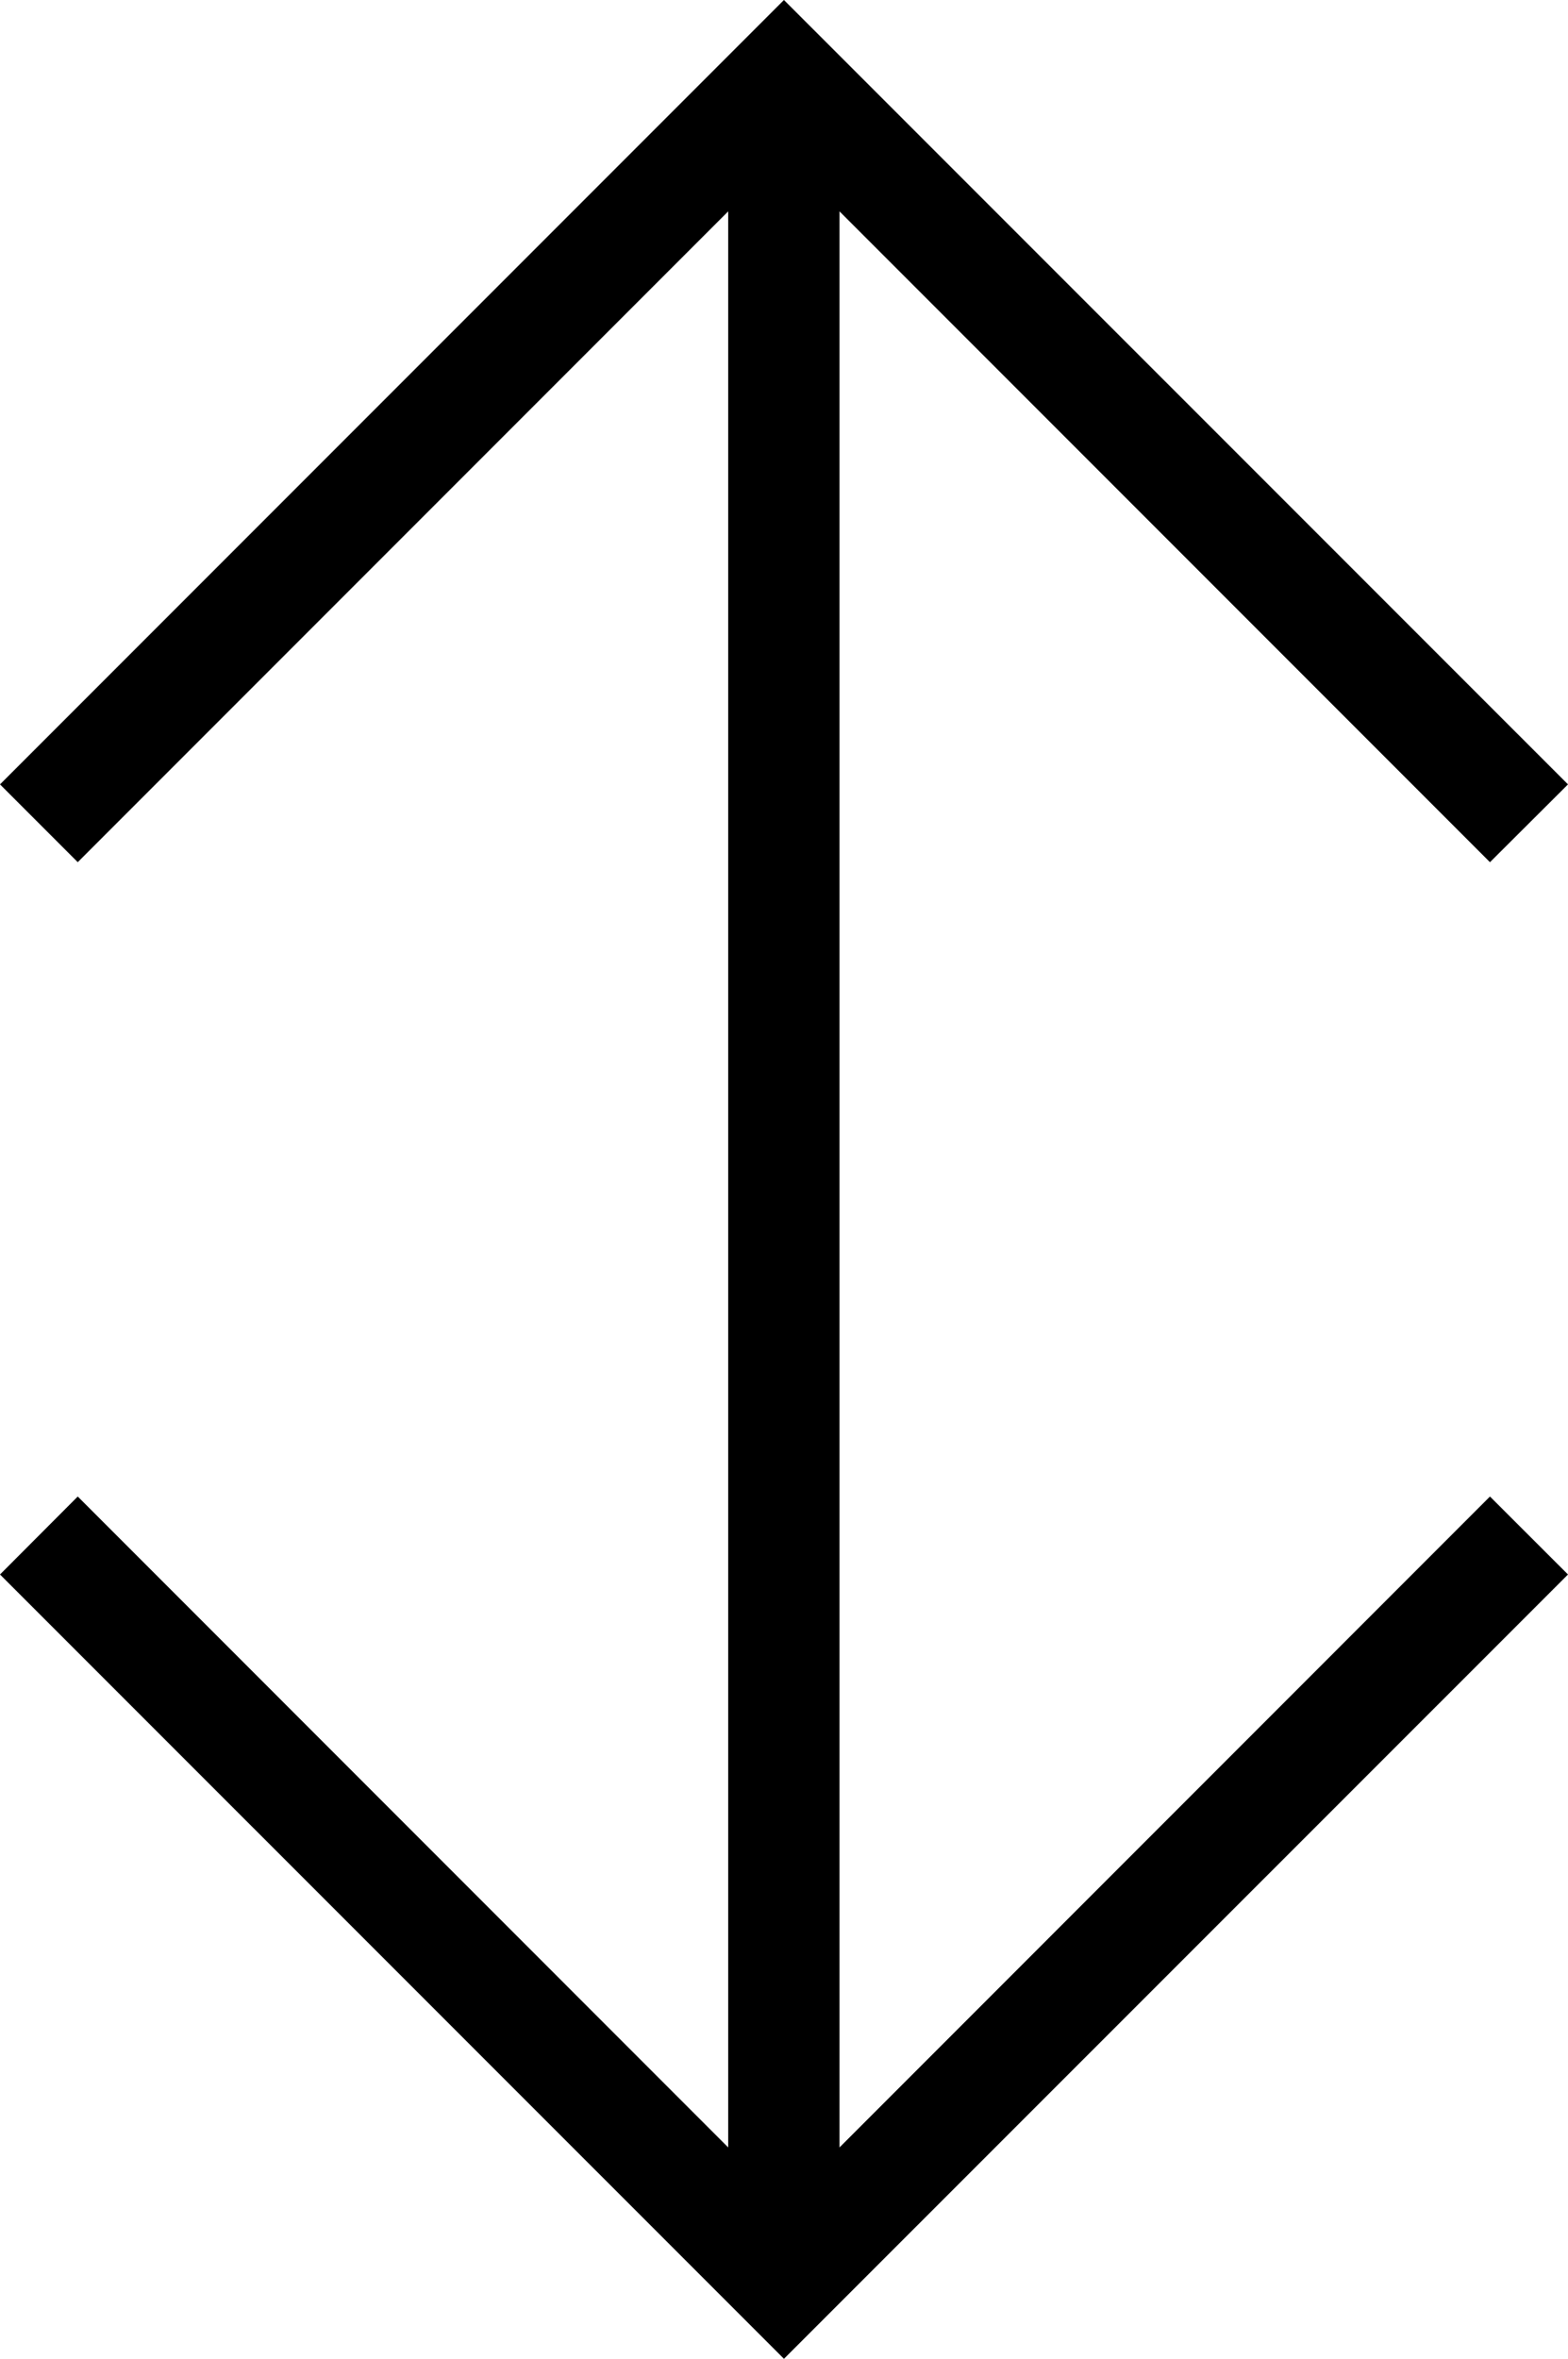 <?xml version="1.0" encoding="utf-8"?>
<!-- Generator: Adobe Illustrator 16.0.0, SVG Export Plug-In . SVG Version: 6.00 Build 0)  -->
<!DOCTYPE svg PUBLIC "-//W3C//DTD SVG 1.1//EN" "http://www.w3.org/Graphics/SVG/1.1/DTD/svg11.dtd">
<svg version="1.1" id="Layer_1" xmlns="http://www.w3.org/2000/svg" xmlns:xlink="http://www.w3.org/1999/xlink" x="0px" y="0px"
	 width="16.537px" height="24.863px" viewBox="0 0 16.537 24.863" enable-background="new 0 0 16.537 24.863" xml:space="preserve">
<g>
	<g>
		<polygon points="8.854,2.228 15.714,9.088 16.537,8.268 8.268,0 0,8.268 0.82,9.088 7.68,2.228 7.68,22.635 0.82,15.774 0,16.596 
			8.268,24.863 16.537,16.596 15.714,15.774 8.854,22.635 		"/>
	</g>
</g>
</svg>
